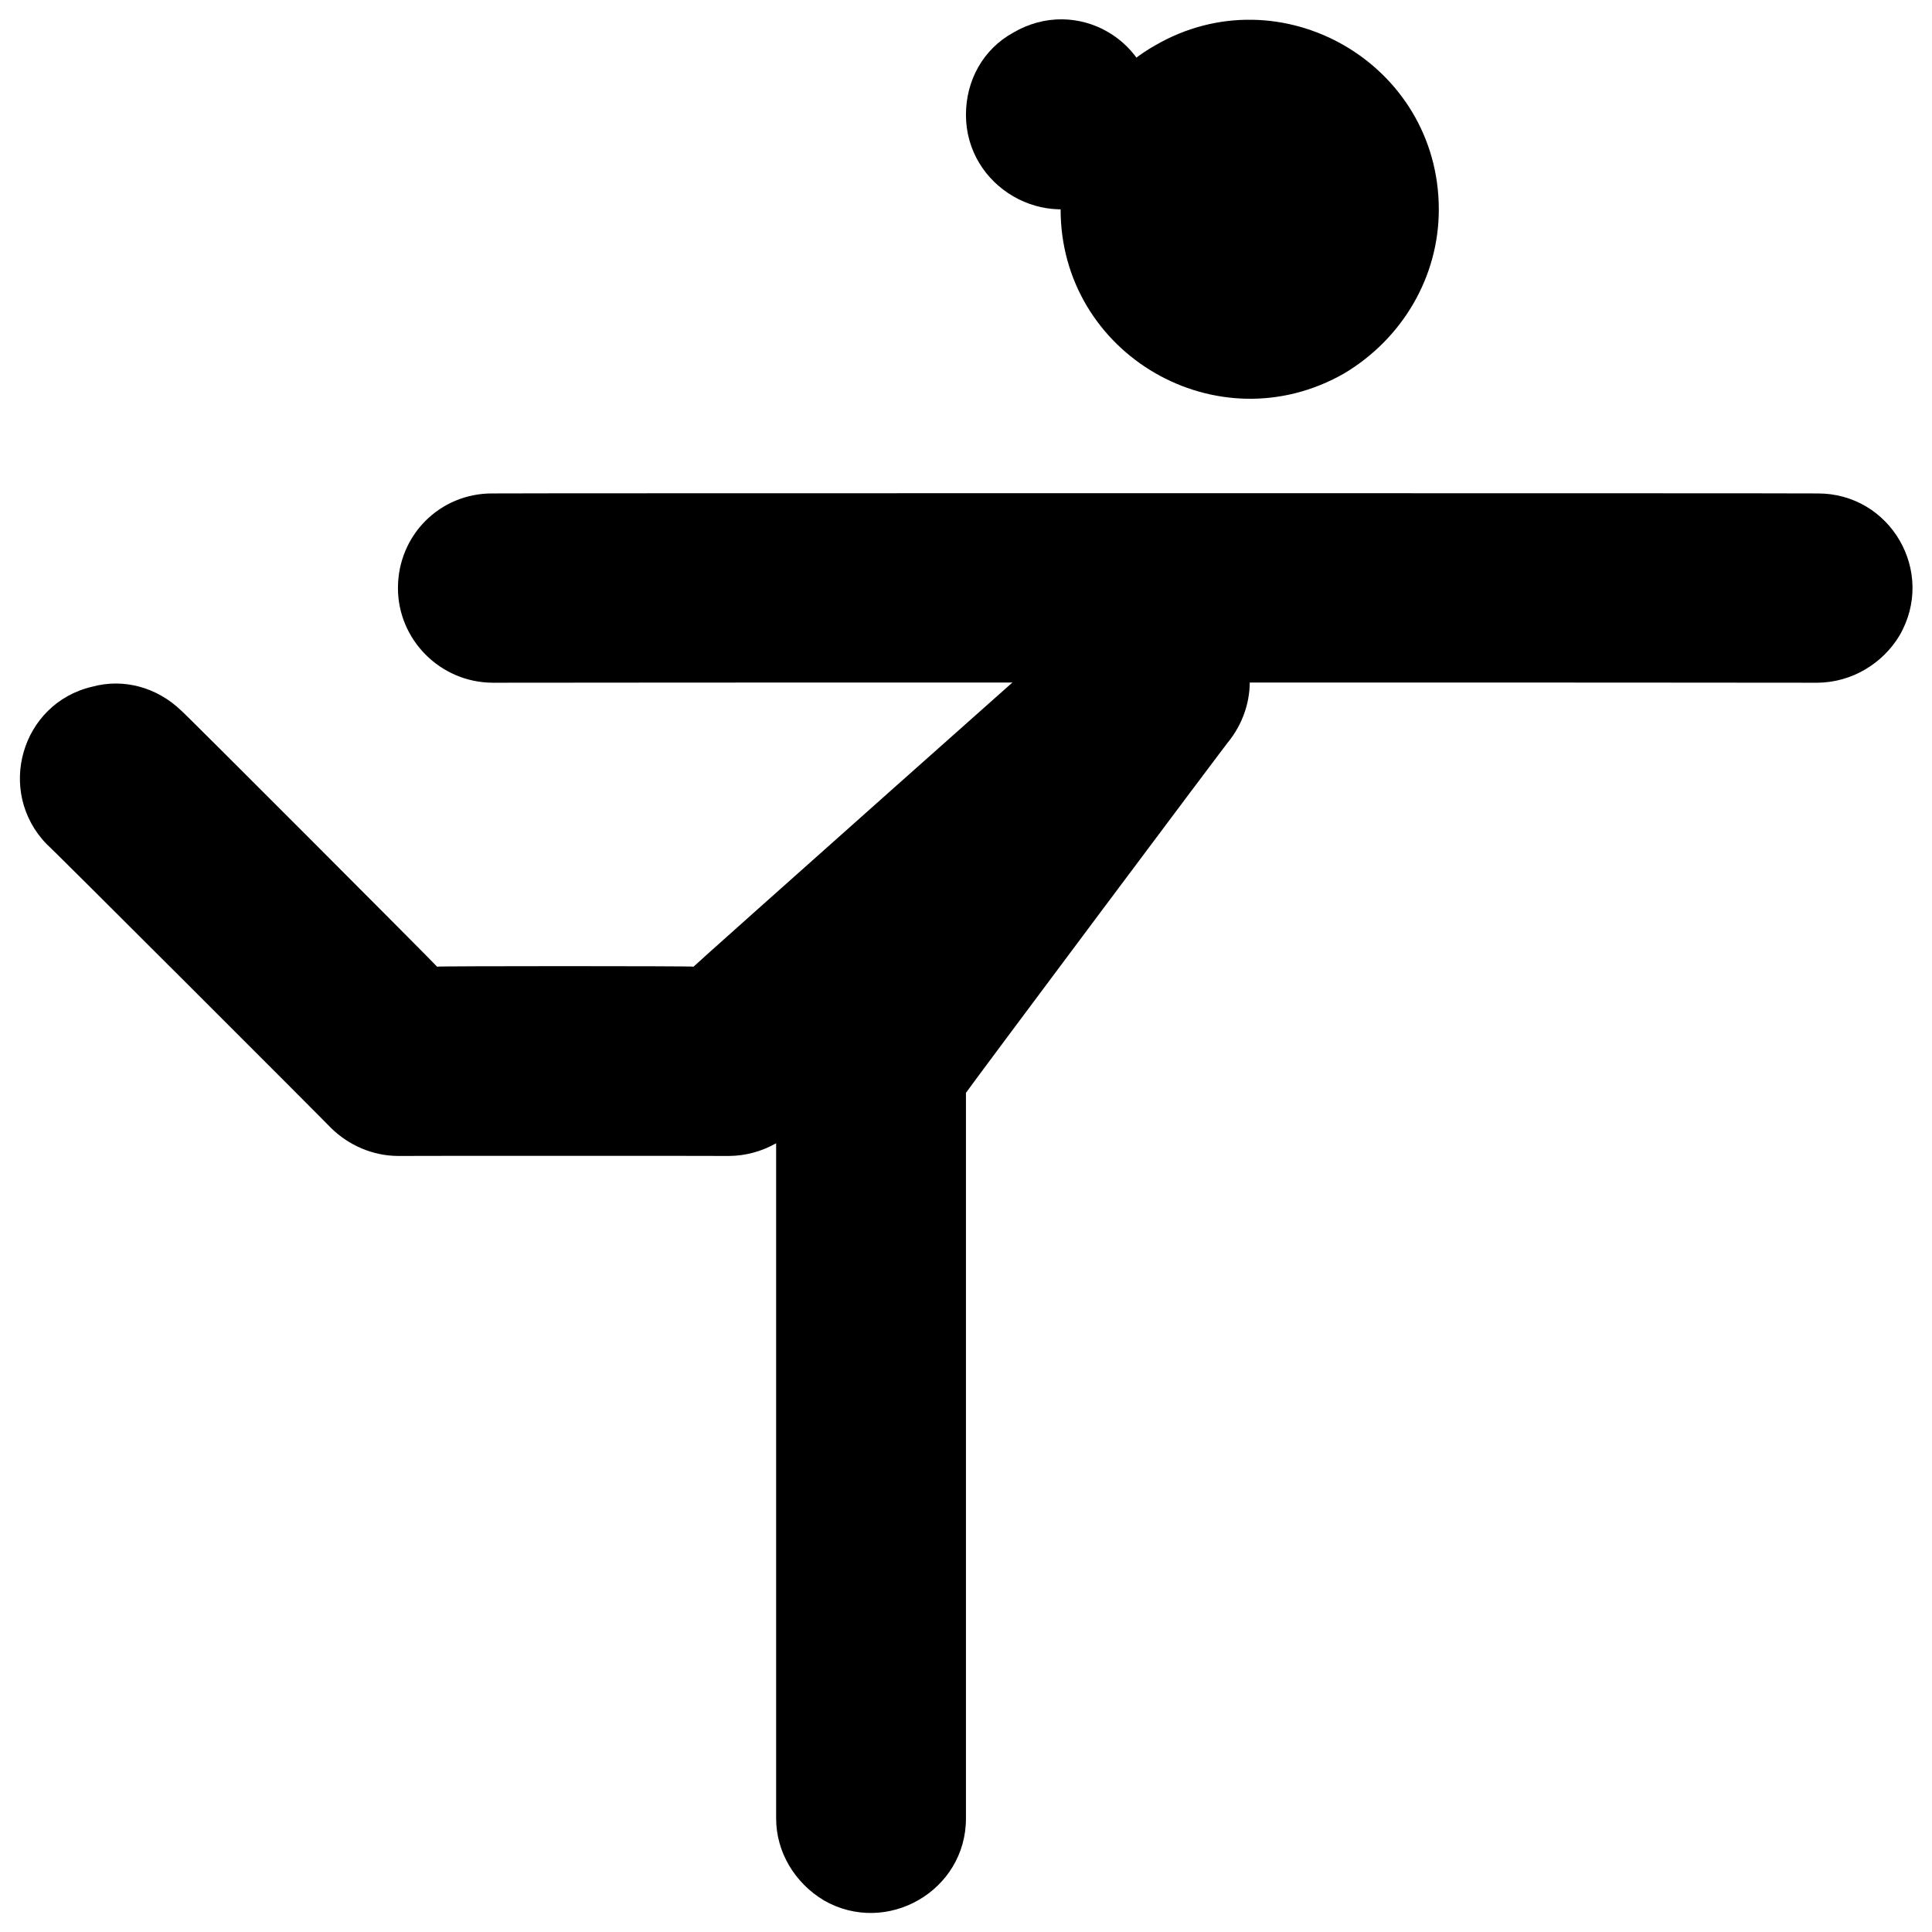 <svg xmlns="http://www.w3.org/2000/svg" version="1.1" xmlns:xlink="http://www.w3.org/1999/xlink" width="100%" height="100%" id="svgWorkerArea" viewBox="0 0 400 400" xmlns:artdraw="https://artdraw.muisca.co" style="background: white;"><defs id="defsdoc"><pattern id="patternBool" x="0" y="0" width="10" height="10" patternUnits="userSpaceOnUse" patternTransform="rotate(35)"><circle cx="5" cy="5" r="4" style="stroke: none;fill: #ff000070;"></circle></pattern></defs><g id="fileImp-946690480" class="cosito"><path id="pathImp-289051571" clip-rule="evenodd" fill="#000" fill-rule="evenodd" class="grouped" d="M82.39 121.757C82.39 110.794 91.09 102.094 101.99 102.162 101.99 102.094 376.29 102.094 376.29 102.162 391.39 102.094 400.89 118.394 393.29 131.554 389.79 137.394 383.39 141.294 376.29 141.352 376.29 141.294 101.99 141.294 101.99 141.352 91.09 141.294 82.39 132.394 82.39 121.757 82.39 121.594 82.39 121.594 82.39 121.757"></path><path id="pathImp-104154516" clip-rule="evenodd" fill="#000" fill-rule="evenodd" class="grouped" d="M252.39 126.93C259.89 133.594 260.89 144.894 254.69 153.109 254.69 152.894 199.99 226.094 199.99 226.259 199.99 226.094 199.99 376.294 199.99 376.496 199.99 391.494 183.59 400.894 170.59 393.466 164.49 389.794 160.69 383.394 160.69 376.496 160.69 376.294 160.69 236.494 160.69 236.703 157.69 238.394 154.39 239.294 150.99 239.329 150.99 239.294 82.39 239.294 82.39 239.329 77.09 239.294 72.19 237.094 68.59 233.587 68.59 233.494 9.69 174.594 9.69 174.801-0.91 163.894 4.39 145.594 19.09 142.175 25.59 140.394 32.49 142.294 37.49 147.094 37.49 146.894 90.49 199.994 90.49 200.138 90.49 199.994 143.59 199.994 143.59 200.138 143.59 199.994 226.09 126.594 226.09 126.714 233.59 119.894 244.99 119.894 252.39 126.93 252.39 126.794 252.39 126.794 252.39 126.93M297.89 43.376C297.89 13.094 265.09-5.706 239.09 9.435 227.09 16.294 219.59 29.294 219.59 43.376 219.59 73.394 252.09 92.294 278.29 77.316 290.39 70.094 297.89 57.294 297.89 43.376 297.89 43.294 297.89 43.294 297.89 43.376"></path><path id="pathImp-638766400" fill="#000" class="grouped" d="M199.99 23.78C199.99 38.694 216.39 48.194 229.19 40.75 235.49 37.094 239.09 30.694 239.09 23.78 239.09 8.394 222.89-1.006 209.69 6.81 203.59 10.194 199.99 16.594 199.99 23.78 199.99 23.694 199.99 23.694 199.99 23.78"></path></g></svg>